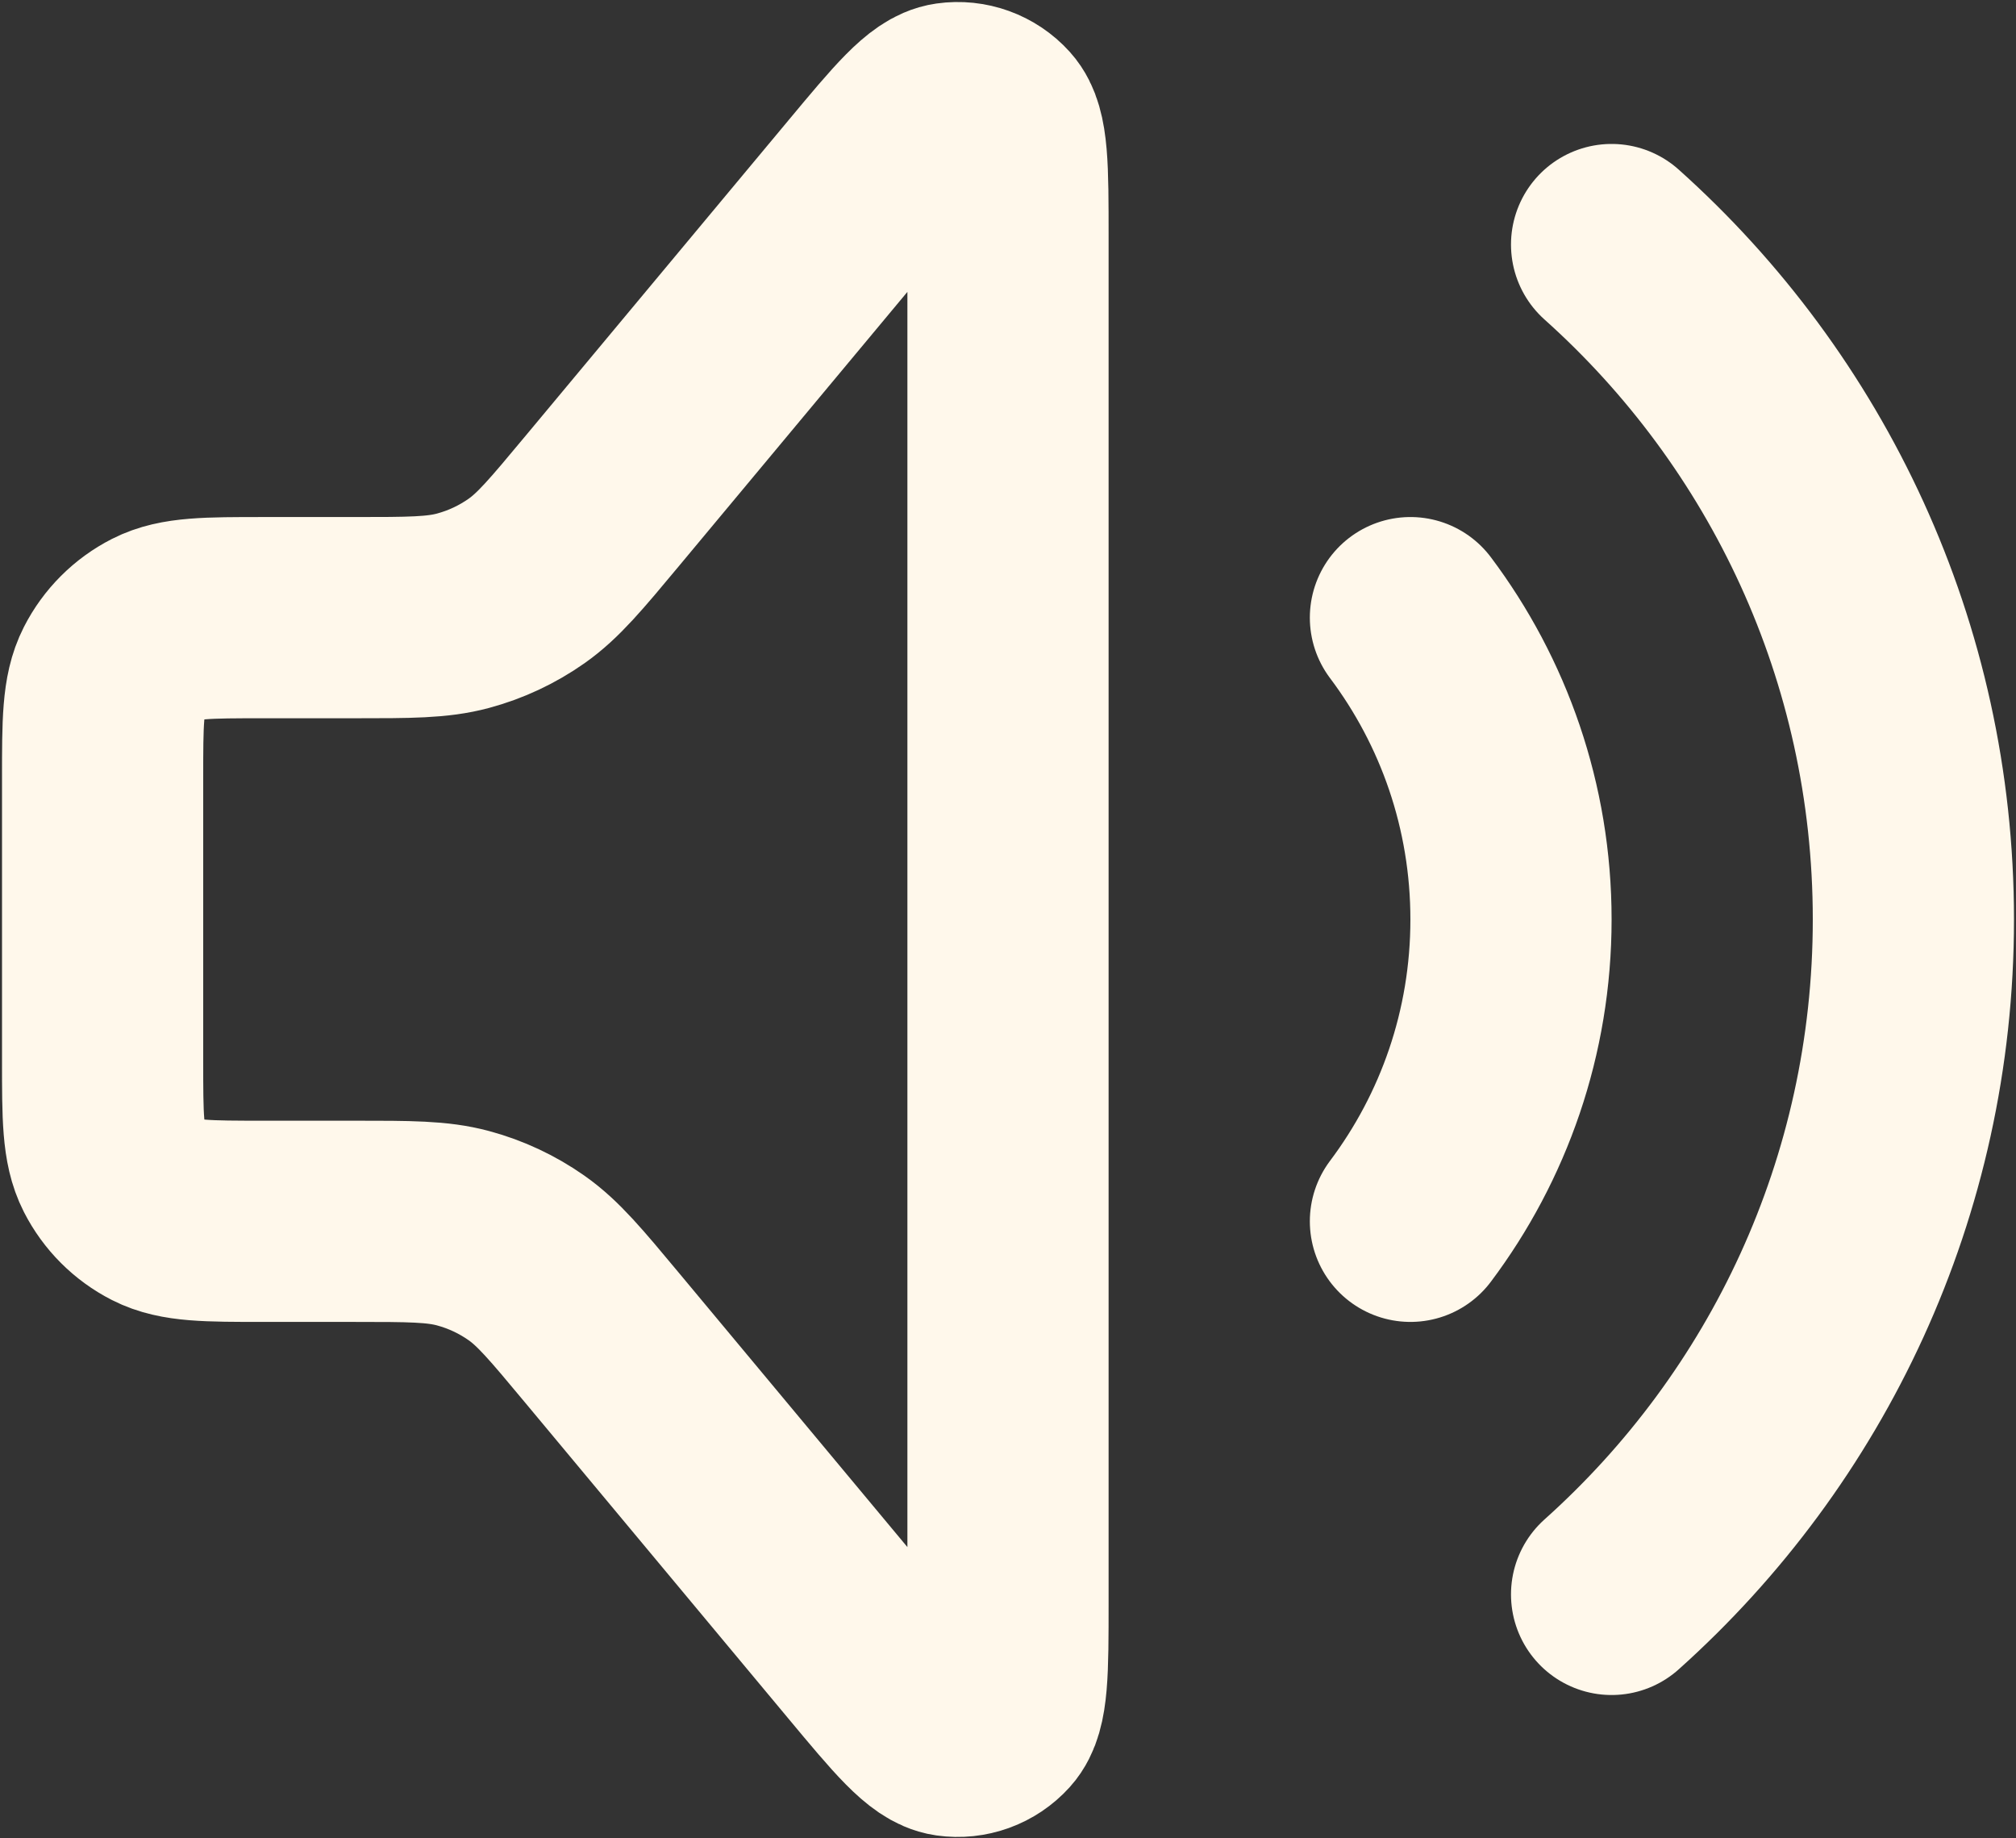 <?xml version="1.0" encoding="UTF-8"?> <svg xmlns="http://www.w3.org/2000/svg" width="668" height="609" viewBox="0 0 668 609" fill="none"><rect x="0" y="0" width="668" height="609" fill="#333333" stroke="none"/><path d="M467.347 204.633C488.27 232.488 500.667 267.113 500.667 304.633C500.667 342.153 488.27 376.777 467.347 404.633M534 81.022C595.373 135.954 634 215.783 634 304.633C634 393.483 595.373 473.31 534 528.243M87.333 204.633H117.373C135.738 204.633 144.92 204.633 153.428 202.344C160.968 200.315 168.092 196.979 174.476 192.485C181.682 187.414 187.56 180.36 199.317 166.253L286.847 61.216C301.37 43.789 308.63 35.075 314.973 34.168C320.467 33.383 325.99 35.383 329.707 39.502C334 44.26 334 55.602 334 78.288V530.977C334 553.663 334 565.007 329.707 569.763C325.99 573.883 320.467 575.883 314.973 575.097C308.633 574.19 301.37 565.477 286.847 548.05L199.317 443.013C187.56 428.907 181.682 421.85 174.476 416.78C168.092 412.287 160.968 408.95 153.428 406.923C144.92 404.633 135.738 404.633 117.373 404.633H87.333C68.665 404.633 59.331 404.633 52.2 401C45.928 397.803 40.829 392.703 37.633 386.433C34 379.303 34 369.967 34 351.3V257.967C34 239.297 34 229.964 37.633 222.833C40.829 216.561 45.928 211.462 52.2 208.266C59.331 204.633 68.665 204.633 87.333 204.633Z" stroke="#FFF8EB" stroke-width="66.667" stroke-linecap="round" stroke-linejoin="round"></path></svg> 
